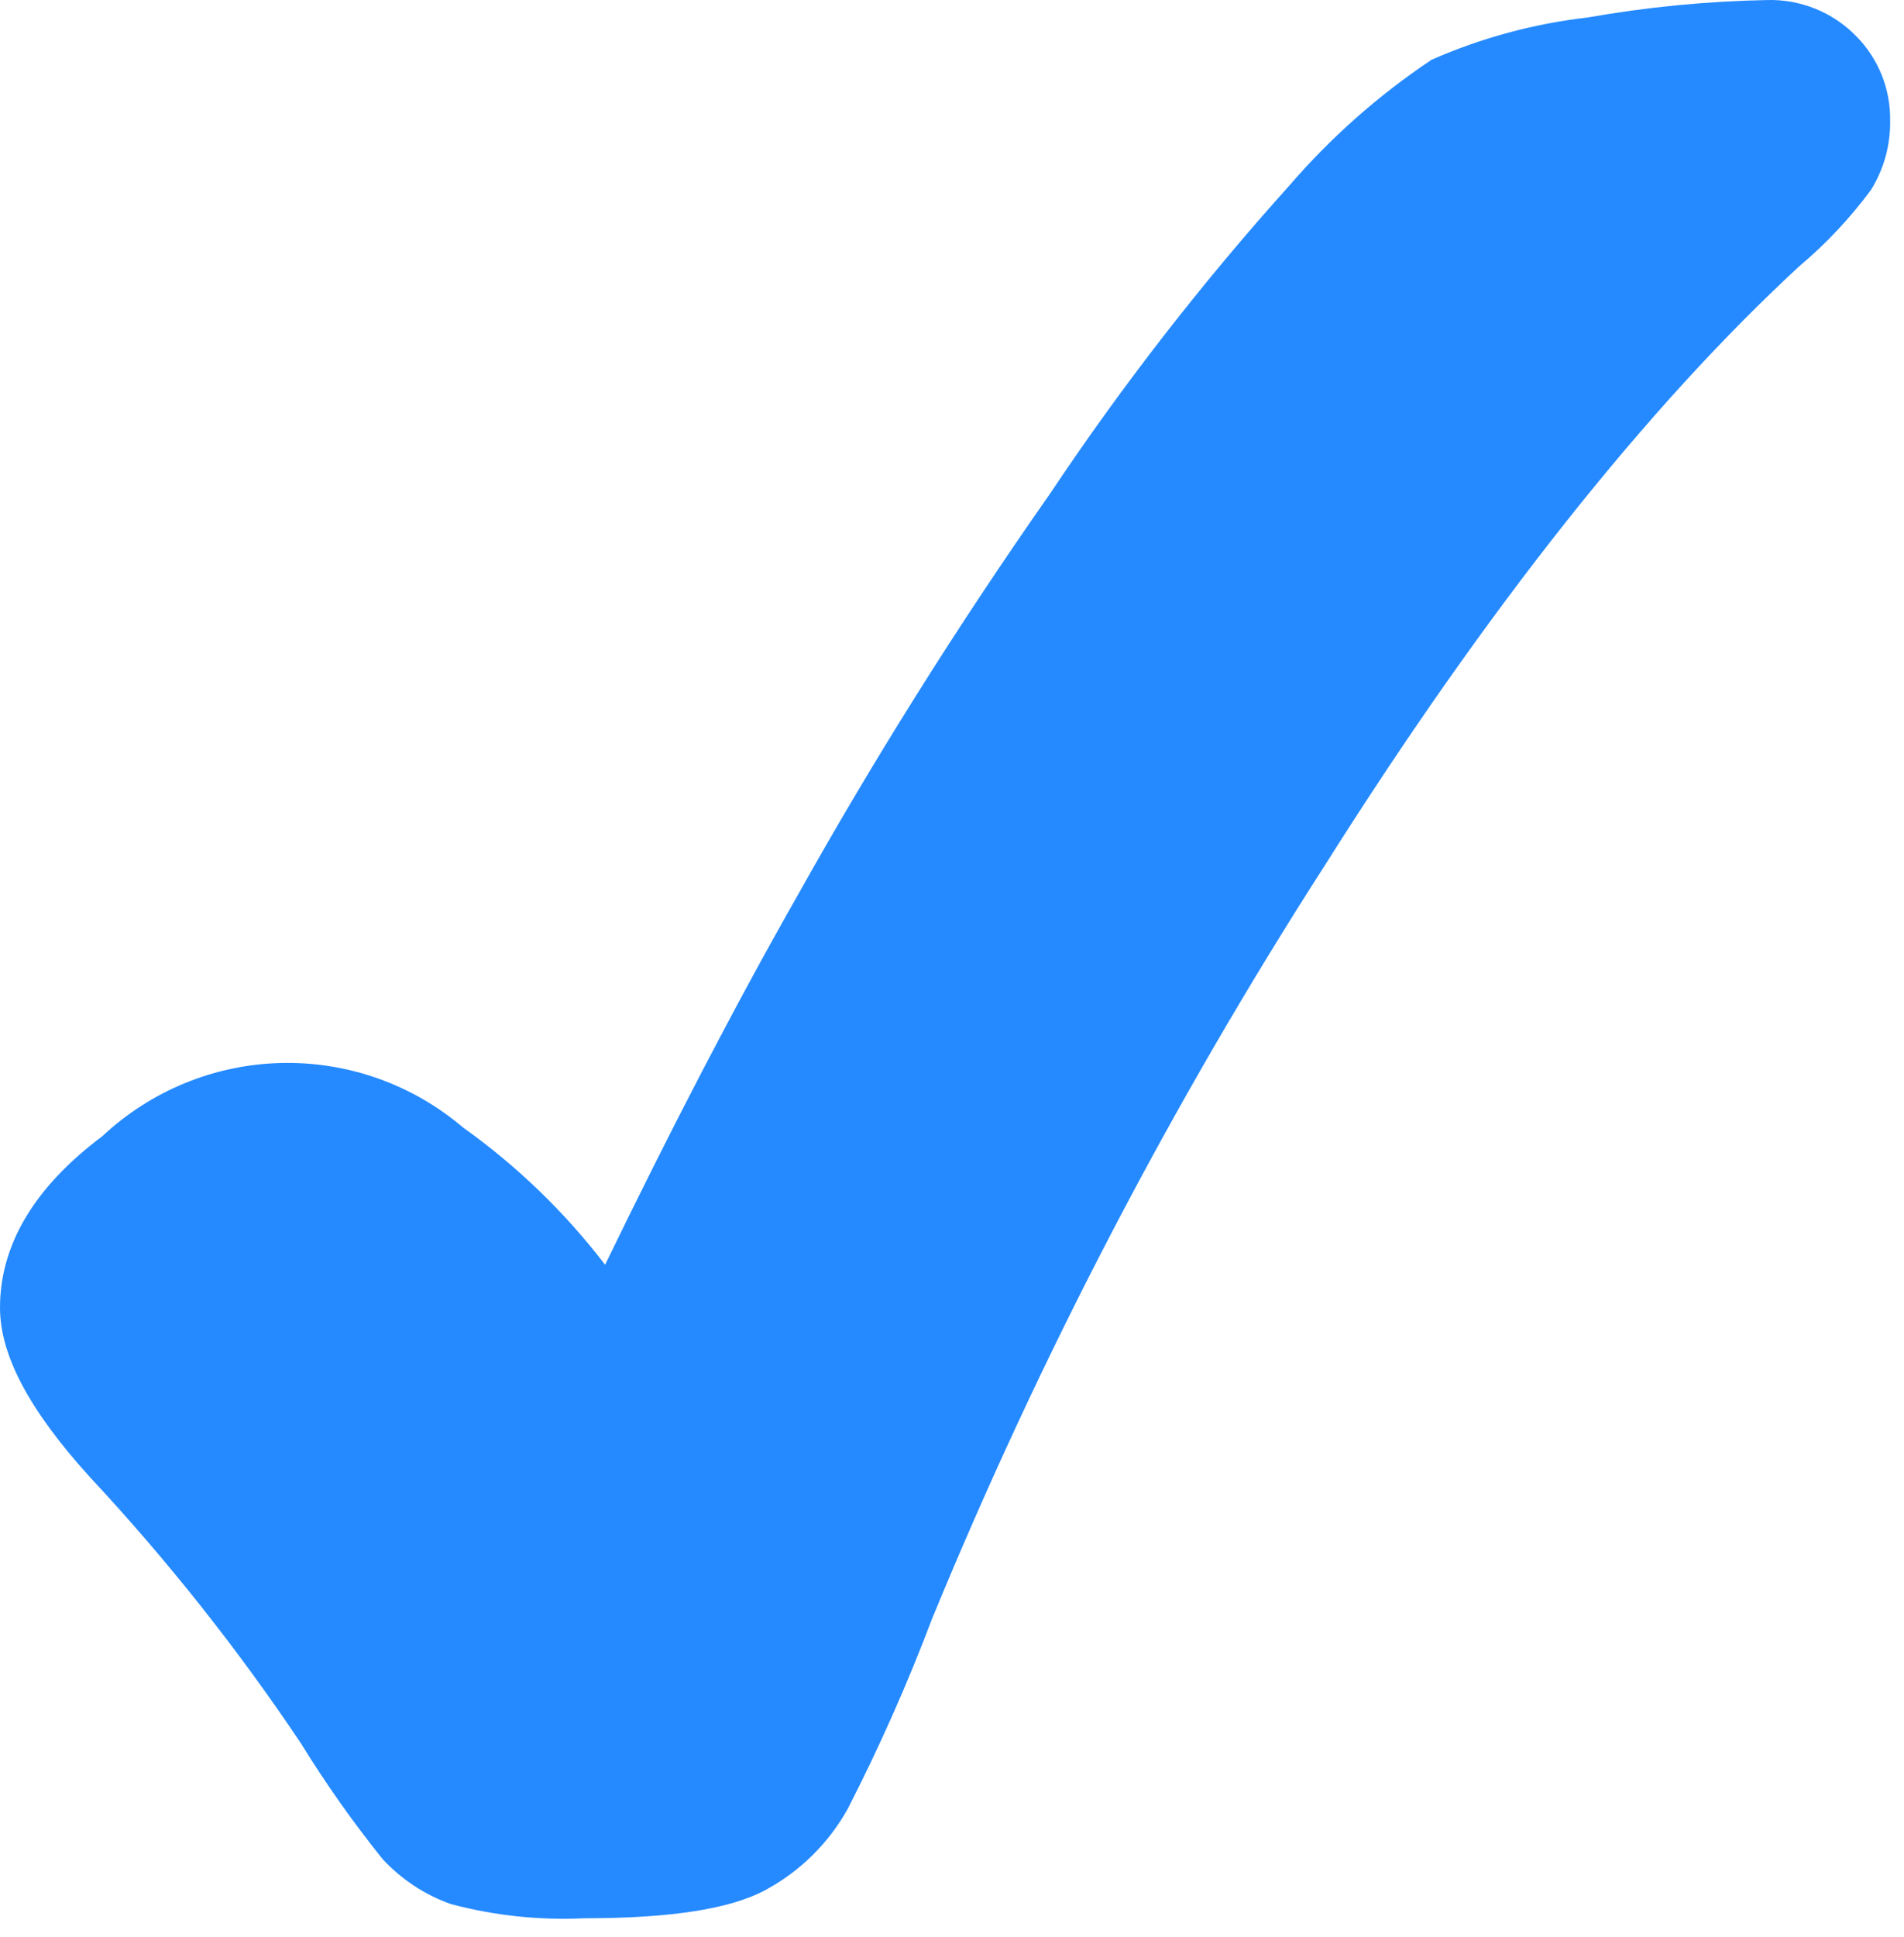 <?xml version="1.0" encoding="UTF-8"?> <svg xmlns="http://www.w3.org/2000/svg" width="59" height="60" viewBox="0 0 59 60" fill="none"> <path d="M54.76 0.001C52.895 0.037 51.037 0.218 49.2 0.541C47.53 0.733 45.898 1.174 44.36 1.851C42.72 2.946 41.237 4.258 39.95 5.751C37.25 8.752 34.77 11.944 32.53 15.301C29.53 19.581 26.95 23.741 24.75 27.671C22.75 31.181 20.75 35.051 18.75 39.171C17.504 37.543 16.02 36.111 14.35 34.921C12.779 33.584 10.771 32.872 8.708 32.922C6.646 32.972 4.674 33.78 3.17 35.191C1.07 36.761 0 38.551 0 40.501C0 41.971 0.91 43.681 2.78 45.741C5.181 48.315 7.372 51.077 9.33 54.001C10.095 55.242 10.937 56.435 11.85 57.571C12.432 58.203 13.16 58.684 13.97 58.971C15.319 59.33 16.716 59.478 18.11 59.411C20.8 59.411 22.64 59.121 23.73 58.531C24.798 57.953 25.679 57.082 26.27 56.021C27.249 54.111 28.12 52.148 28.88 50.141C32.225 42.006 36.302 34.19 41.06 26.791C46.11 18.791 51.06 12.581 55.76 8.241C56.586 7.547 57.327 6.758 57.97 5.891C58.376 5.245 58.584 4.494 58.57 3.731C58.578 3.244 58.487 2.759 58.303 2.307C58.119 1.856 57.846 1.445 57.5 1.101C57.143 0.74 56.715 0.456 56.244 0.267C55.773 0.078 55.268 -0.013 54.76 0.001Z" fill="#258AFF"></path> </svg> 